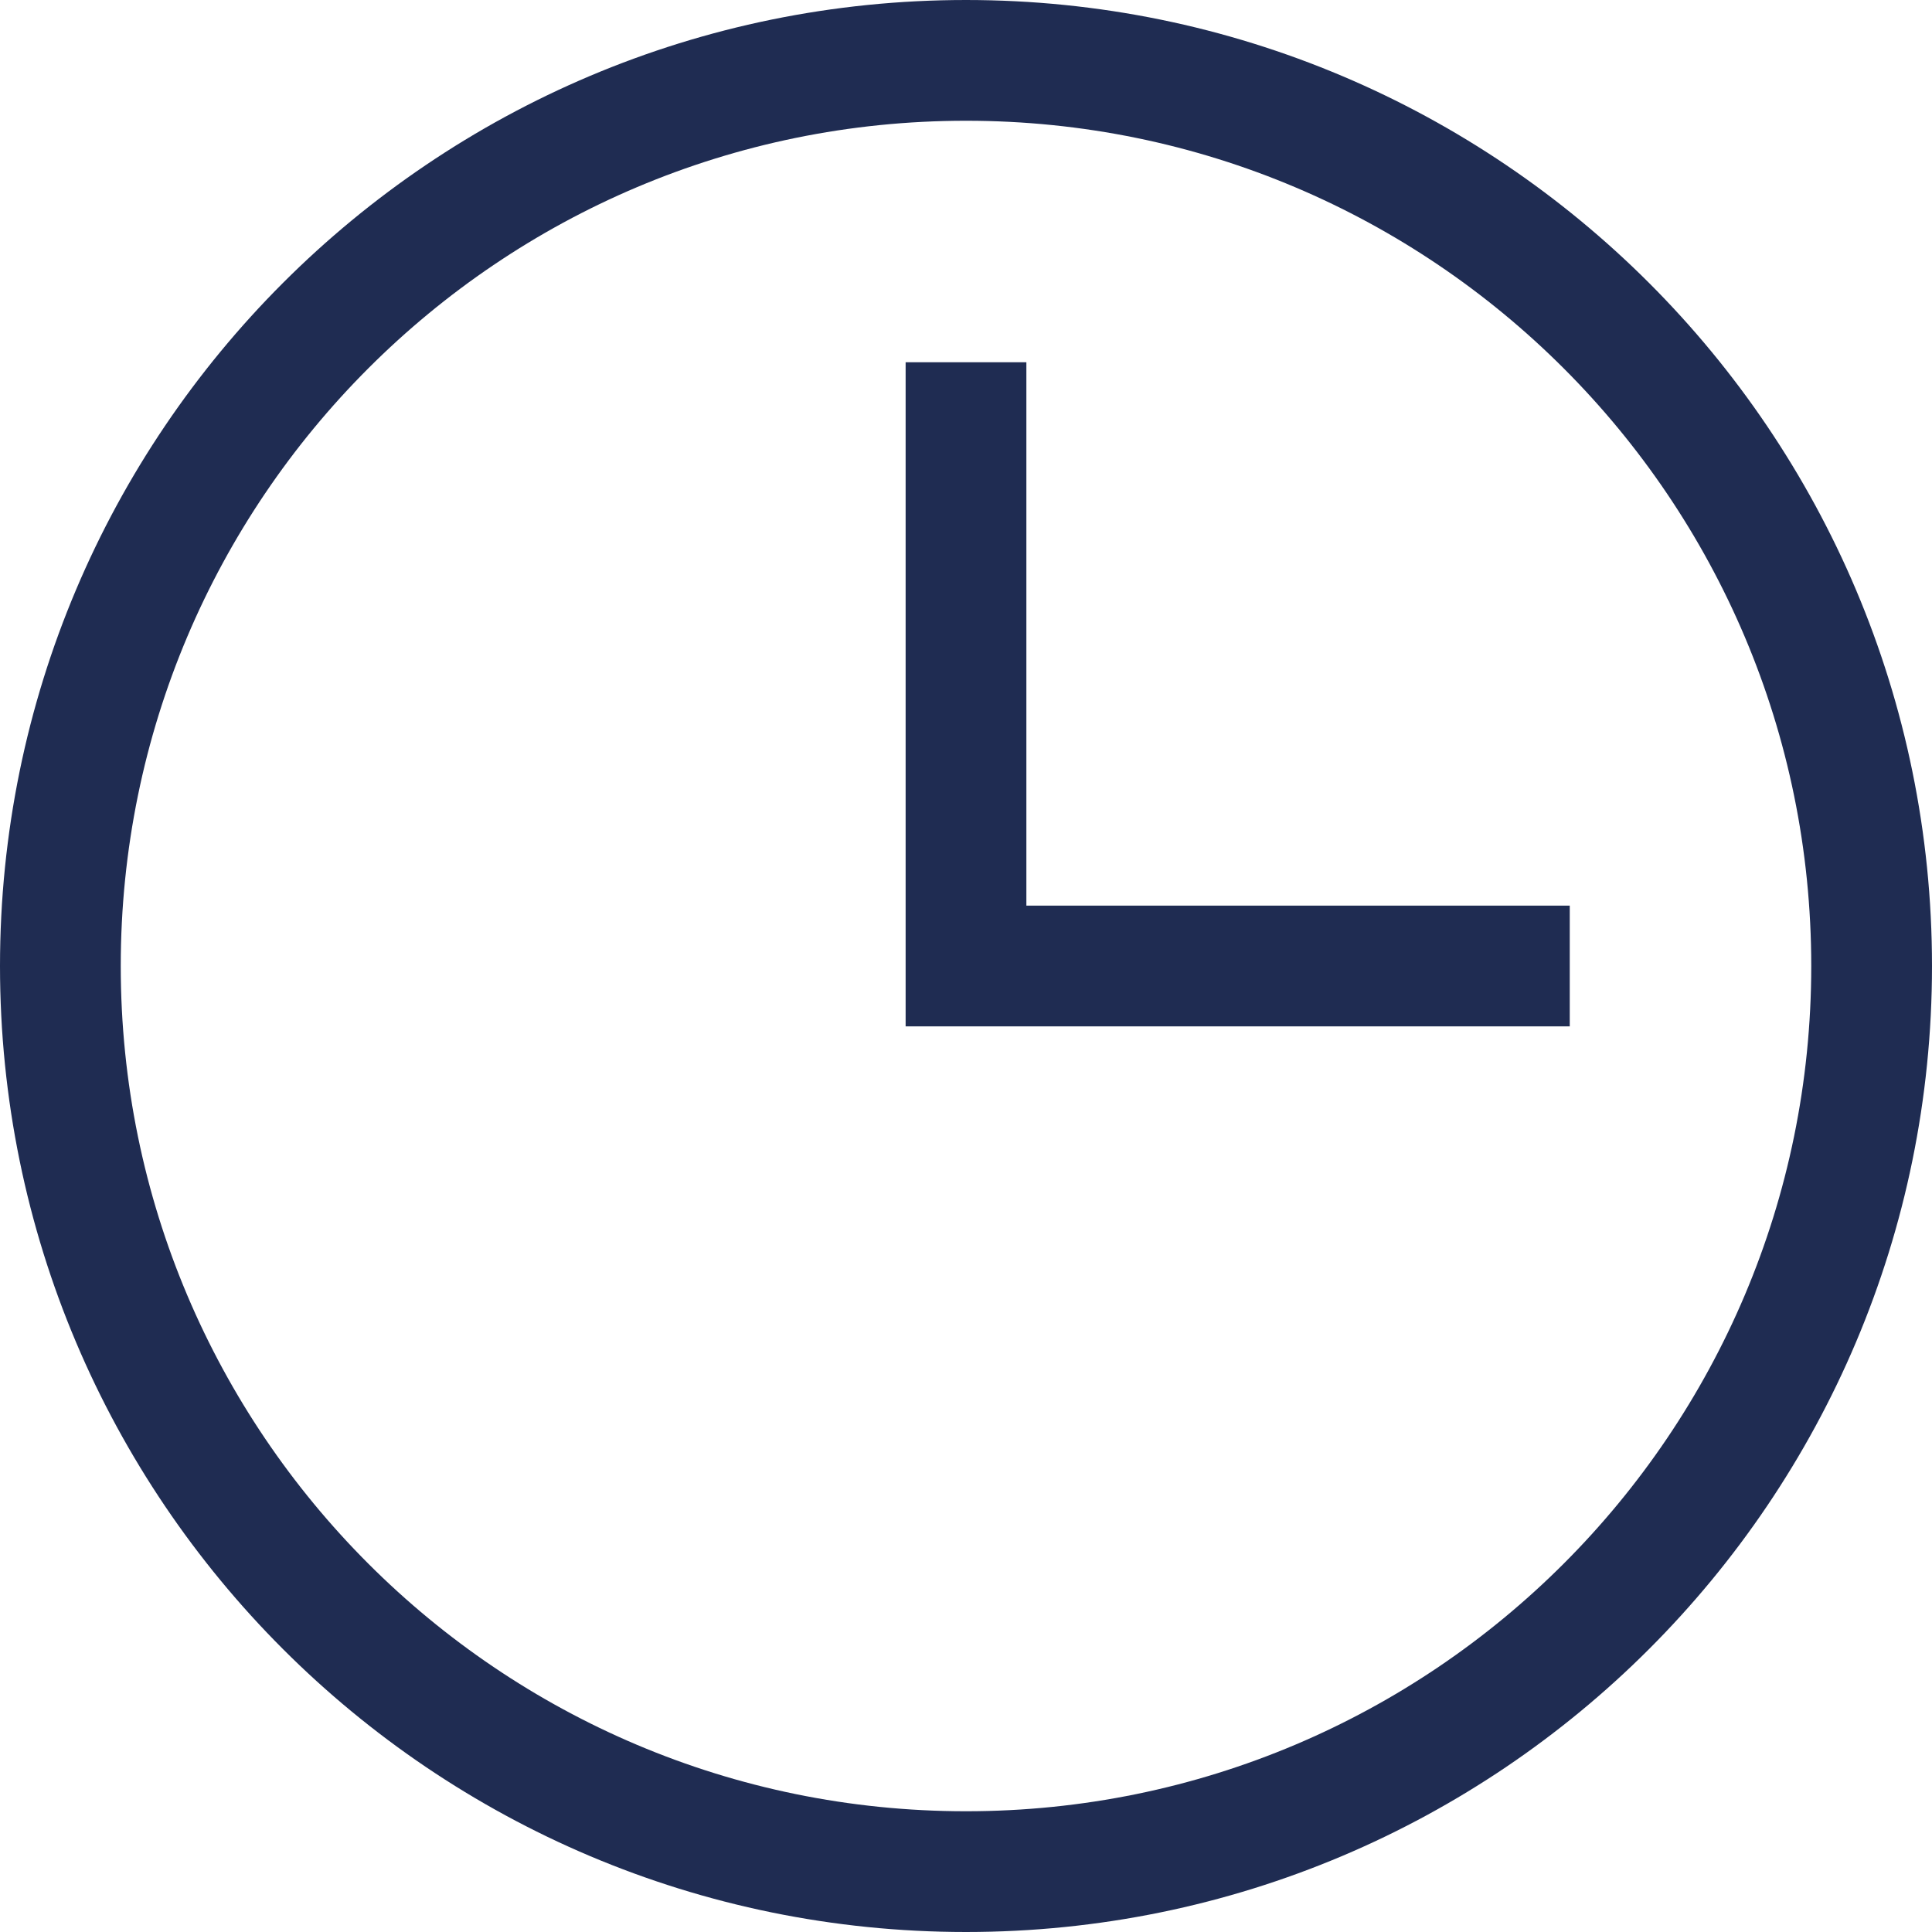 <svg width="32" height="32" viewBox="0 0 32 32" fill="none" xmlns="http://www.w3.org/2000/svg">
<path d="M16 31C24.284 31 31 24.284 31 16C31 7.716 24.284 1 16 1C7.716 1 1 7.716 1 16C1 24.284 7.716 31 16 31Z" stroke="#1F2C52" stroke-width="2" stroke-miterlimit="10" stroke-linecap="square"/>
<path d="M16 7V16H25" stroke="#1F2C52" stroke-width="2" stroke-miterlimit="10" stroke-linecap="square"/>
</svg>
